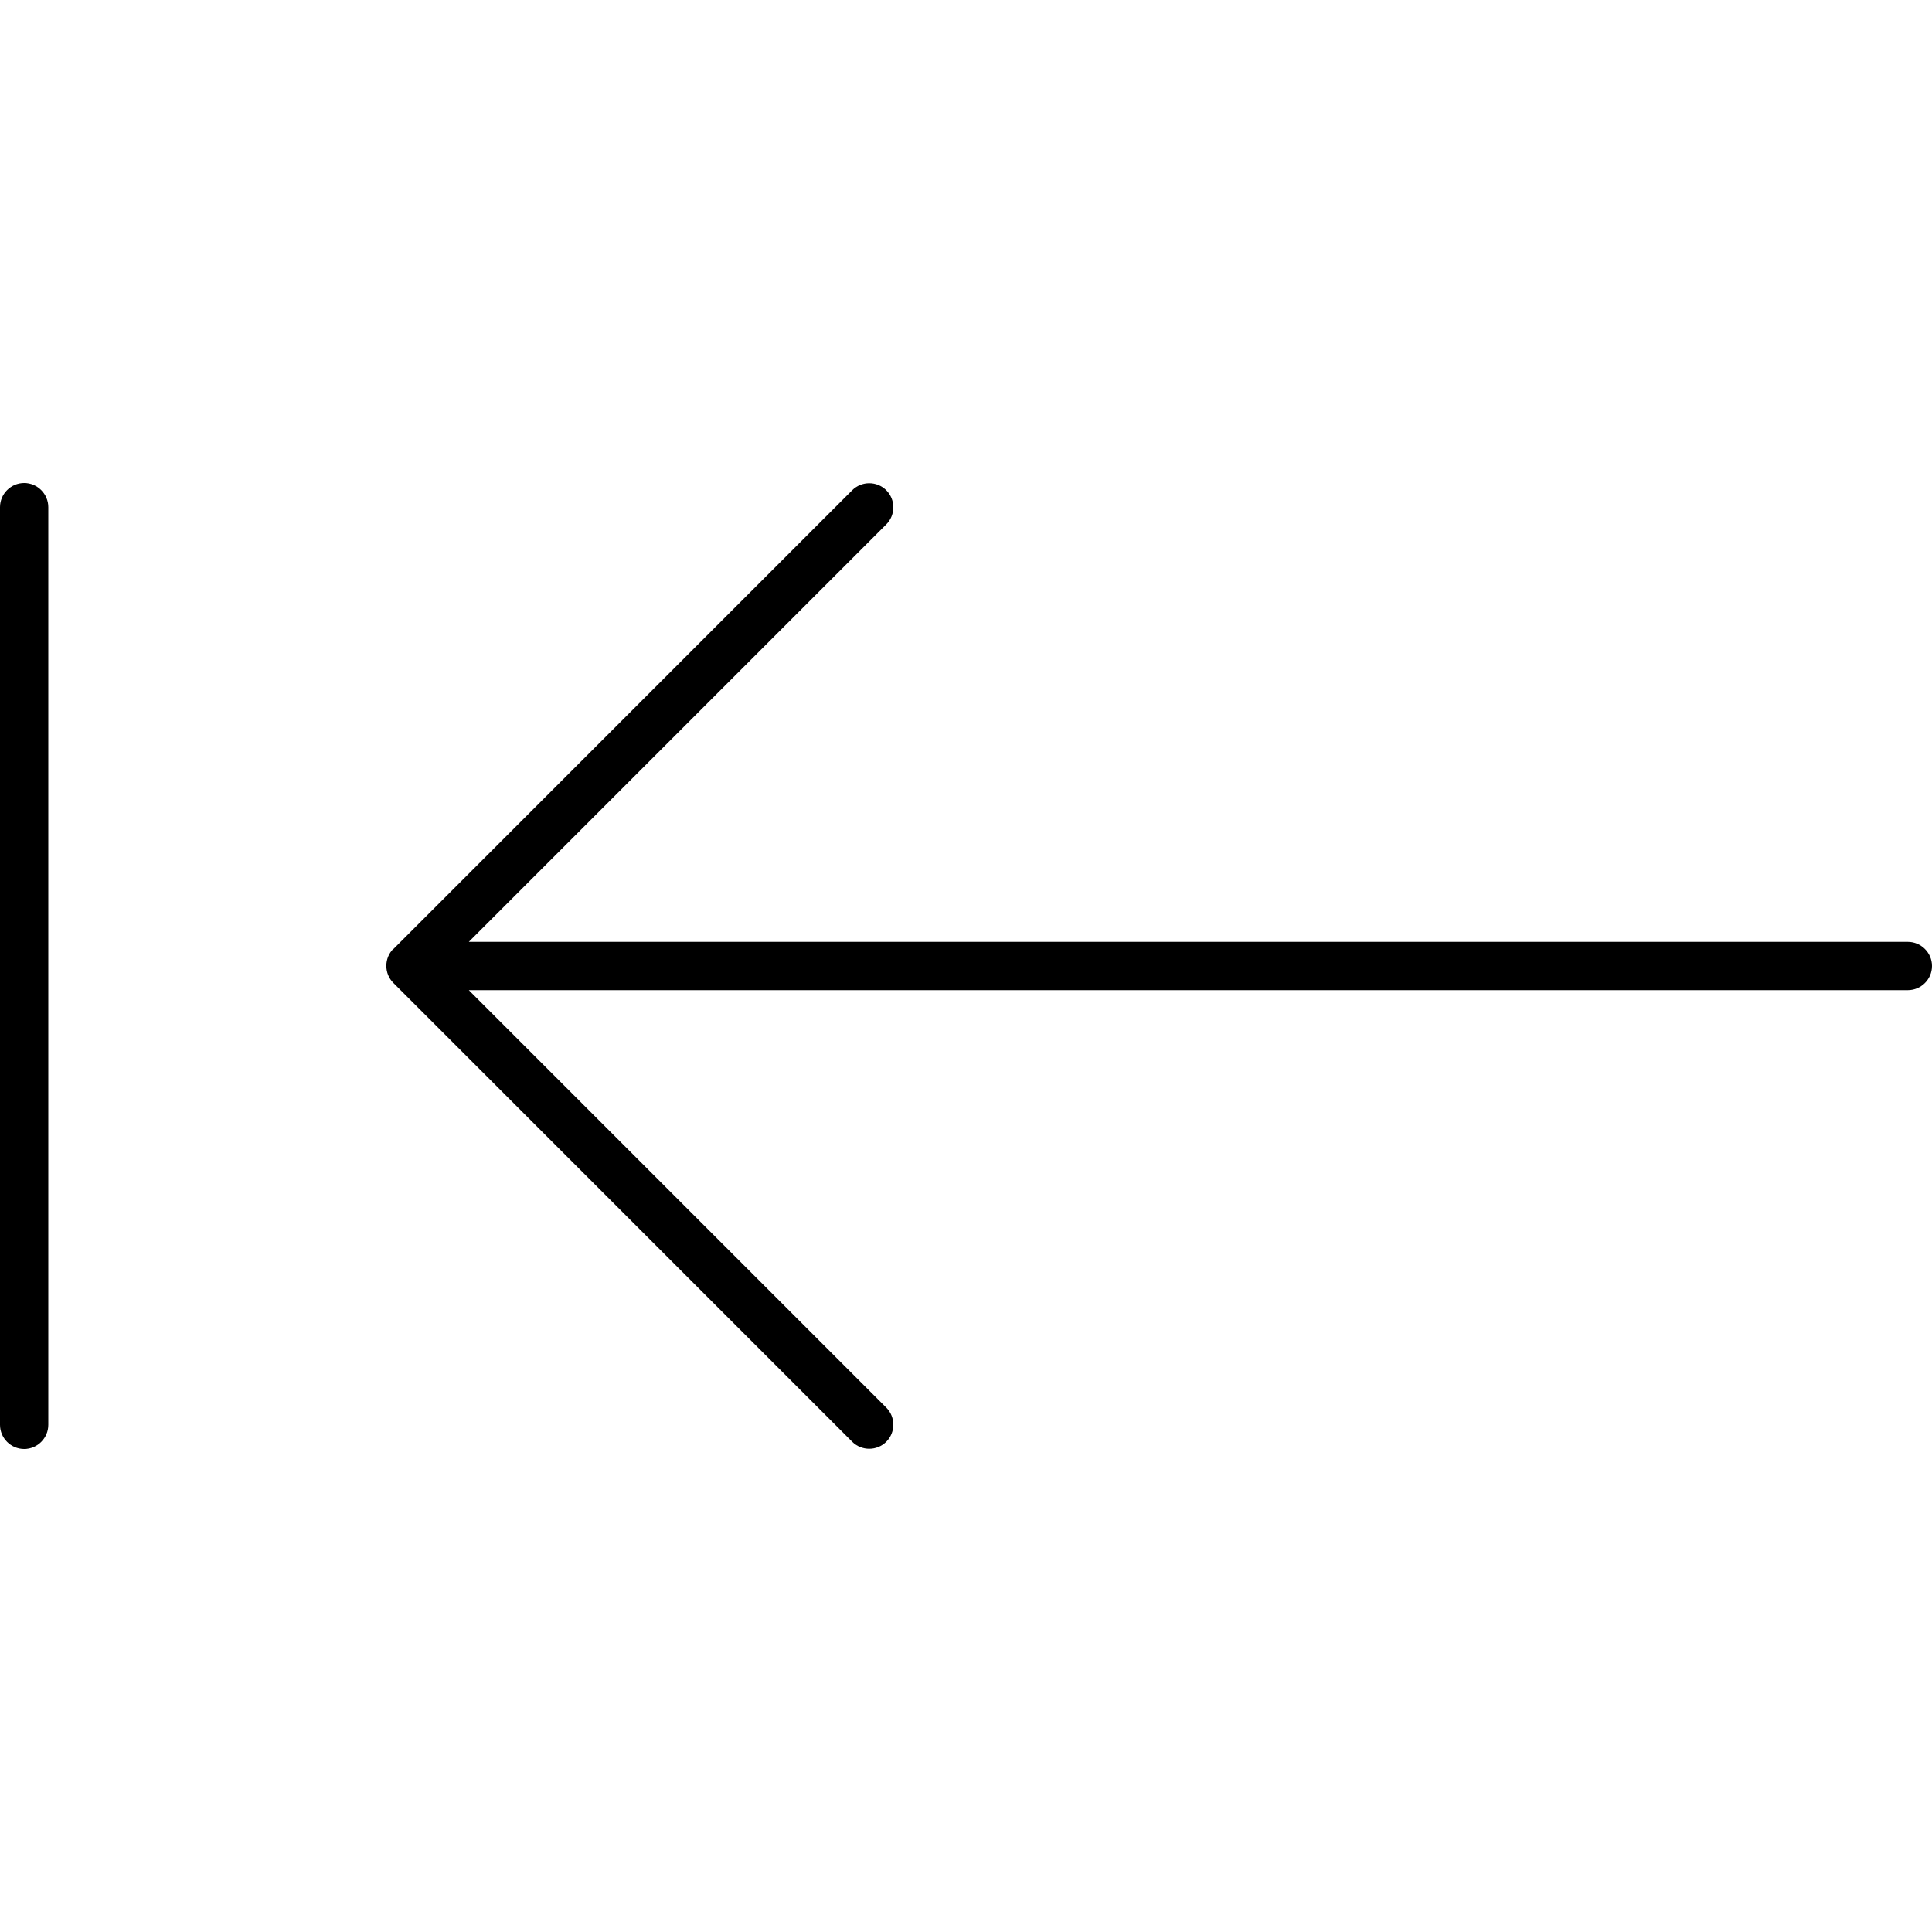 <svg xmlns="http://www.w3.org/2000/svg" viewBox="0 0 640 640"><!--! Font Awesome Pro 7.1.0 by @fontawesome - https://fontawesome.com License - https://fontawesome.com/license (Commercial License) Copyright 2025 Fonticons, Inc. --><path opacity=".4" fill="currentColor" d=""/><path fill="currentColor" d="M130.3 314.3C127.2 317.4 127.2 322.5 130.3 325.6L282.3 477.6C285.4 480.7 290.5 480.7 293.6 477.6C296.7 474.5 296.7 469.4 293.6 466.3L155.3 328L632 328C636.4 328 640 324.4 640 320C640 315.6 636.4 312 632 312L155.3 312L293.6 173.7C296.7 170.6 296.7 165.5 293.6 162.4C290.5 159.3 285.4 159.3 282.3 162.4L130.3 314.4zM0 472C0 476.4 3.6 480 8 480C12.4 480 16 476.4 16 472L16 168C16 163.6 12.4 160 8 160C3.6 160 0 163.6 0 168L0 472z"/></svg>
